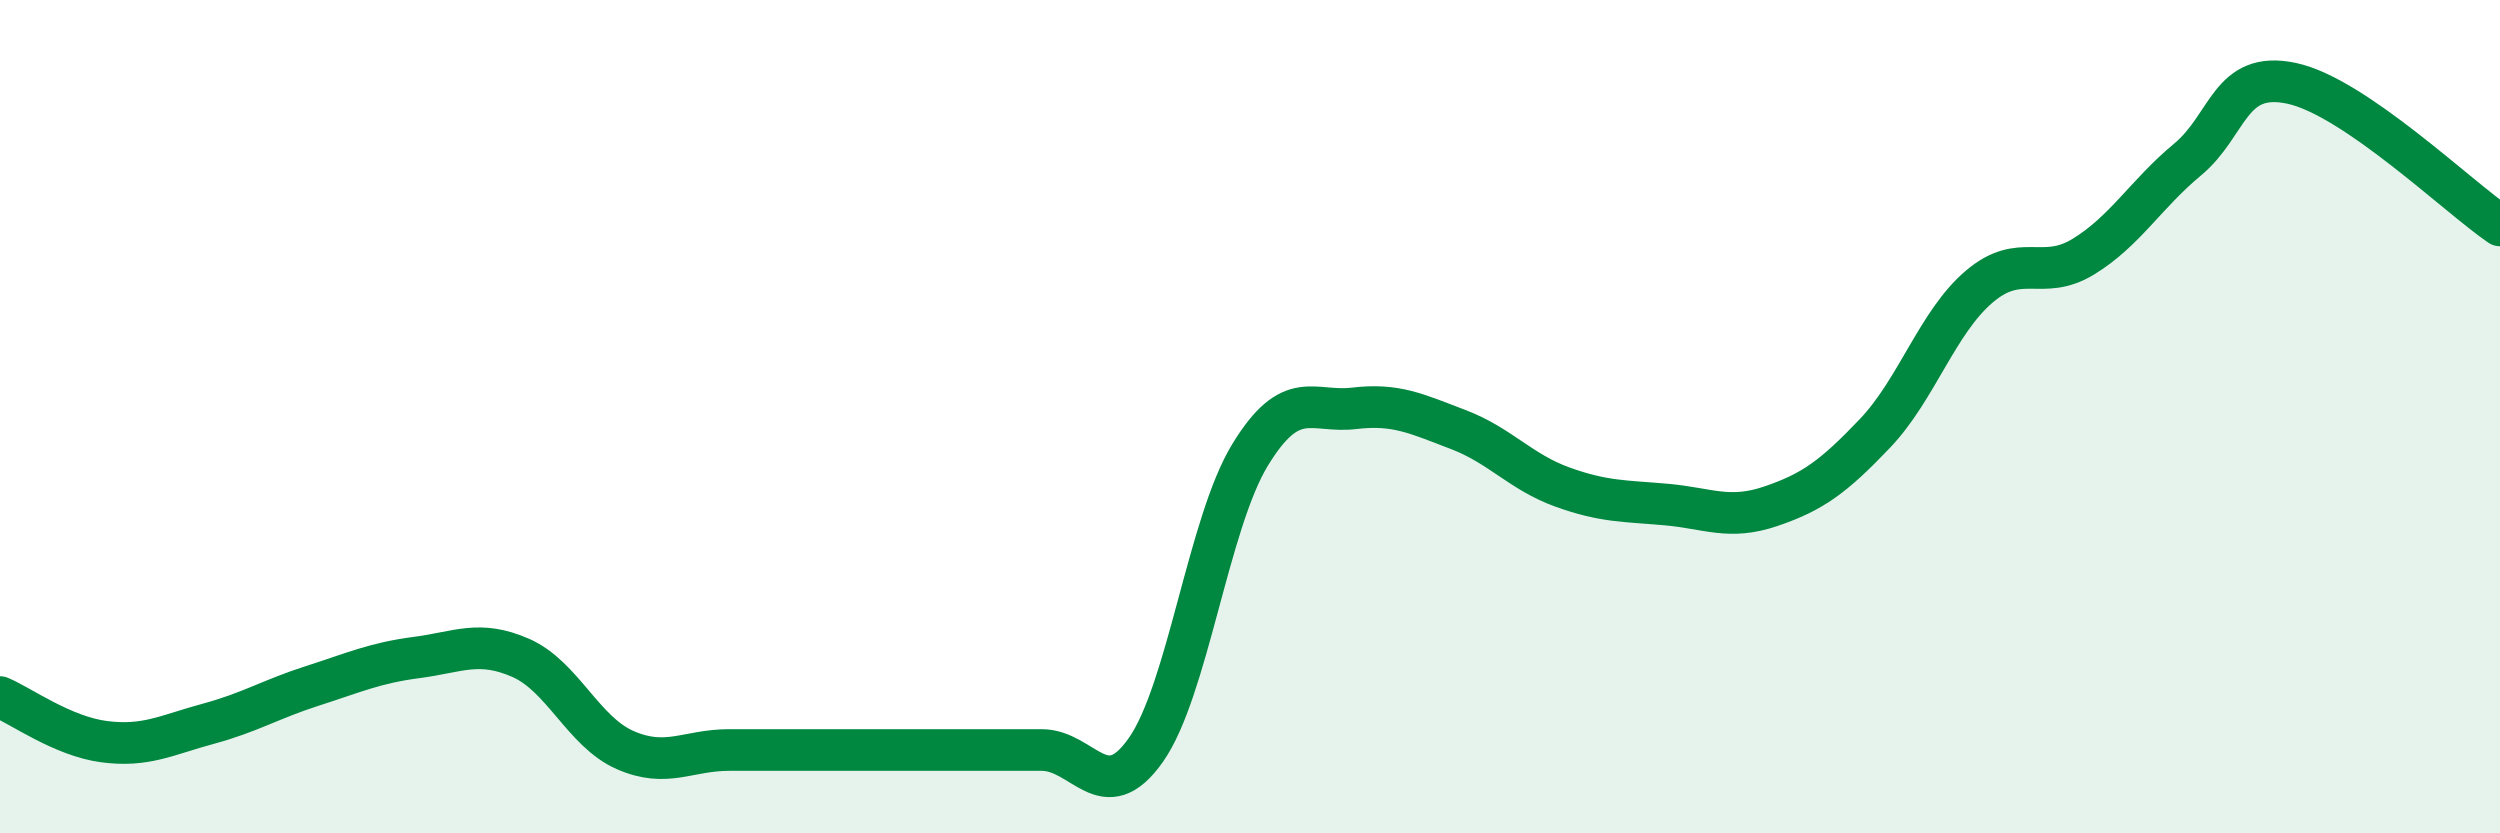 
    <svg width="60" height="20" viewBox="0 0 60 20" xmlns="http://www.w3.org/2000/svg">
      <path
        d="M 0,16.73 C 0.5,16.94 1.5,17.67 2.5,17.8 C 3.5,17.93 4,17.64 5,17.37 C 6,17.1 6.5,16.78 7.5,16.46 C 8.5,16.14 9,15.91 10,15.78 C 11,15.65 11.5,15.35 12.5,15.79 C 13.5,16.23 14,17.56 15,18 C 16,18.44 16.5,18 17.5,18 C 18.5,18 19,18 20,18 C 21,18 21.5,18 22.5,18 C 23.5,18 24,18 25,18 C 26,18 26.5,19.42 27.5,18 C 28.5,16.58 29,12.56 30,10.92 C 31,9.28 31.5,9.92 32.5,9.8 C 33.5,9.68 34,9.93 35,10.31 C 36,10.69 36.5,11.33 37.5,11.69 C 38.5,12.05 39,12.02 40,12.11 C 41,12.2 41.5,12.49 42.5,12.15 C 43.5,11.81 44,11.45 45,10.4 C 46,9.35 46.5,7.73 47.5,6.88 C 48.5,6.03 49,6.77 50,6.16 C 51,5.55 51.5,4.66 52.5,3.83 C 53.5,3 53.5,1.68 55,2 C 56.5,2.32 59,4.73 60,5.41L60 20L0 20Z"
        fill="#008740"
        opacity="0.1"
        stroke-linecap="round"
        stroke-linejoin="round"
      />
      <path
        d="M 0,16.73 C 0.5,16.94 1.5,17.67 2.5,17.8 C 3.5,17.93 4,17.64 5,17.37 C 6,17.1 6.5,16.78 7.5,16.46 C 8.5,16.14 9,15.91 10,15.78 C 11,15.65 11.5,15.35 12.5,15.79 C 13.5,16.23 14,17.56 15,18 C 16,18.44 16.5,18 17.5,18 C 18.5,18 19,18 20,18 C 21,18 21.5,18 22.5,18 C 23.5,18 24,18 25,18 C 26,18 26.5,19.42 27.5,18 C 28.5,16.58 29,12.56 30,10.92 C 31,9.28 31.5,9.92 32.5,9.8 C 33.5,9.68 34,9.93 35,10.31 C 36,10.69 36.5,11.33 37.5,11.69 C 38.5,12.05 39,12.02 40,12.11 C 41,12.2 41.5,12.49 42.5,12.15 C 43.5,11.81 44,11.45 45,10.4 C 46,9.35 46.5,7.73 47.5,6.88 C 48.5,6.03 49,6.77 50,6.16 C 51,5.55 51.5,4.66 52.5,3.83 C 53.5,3 53.5,1.68 55,2 C 56.5,2.32 59,4.73 60,5.41"
        stroke="#008740"
        stroke-width="1"
        fill="none"
        stroke-linecap="round"
        stroke-linejoin="round"
      />
    </svg>
  